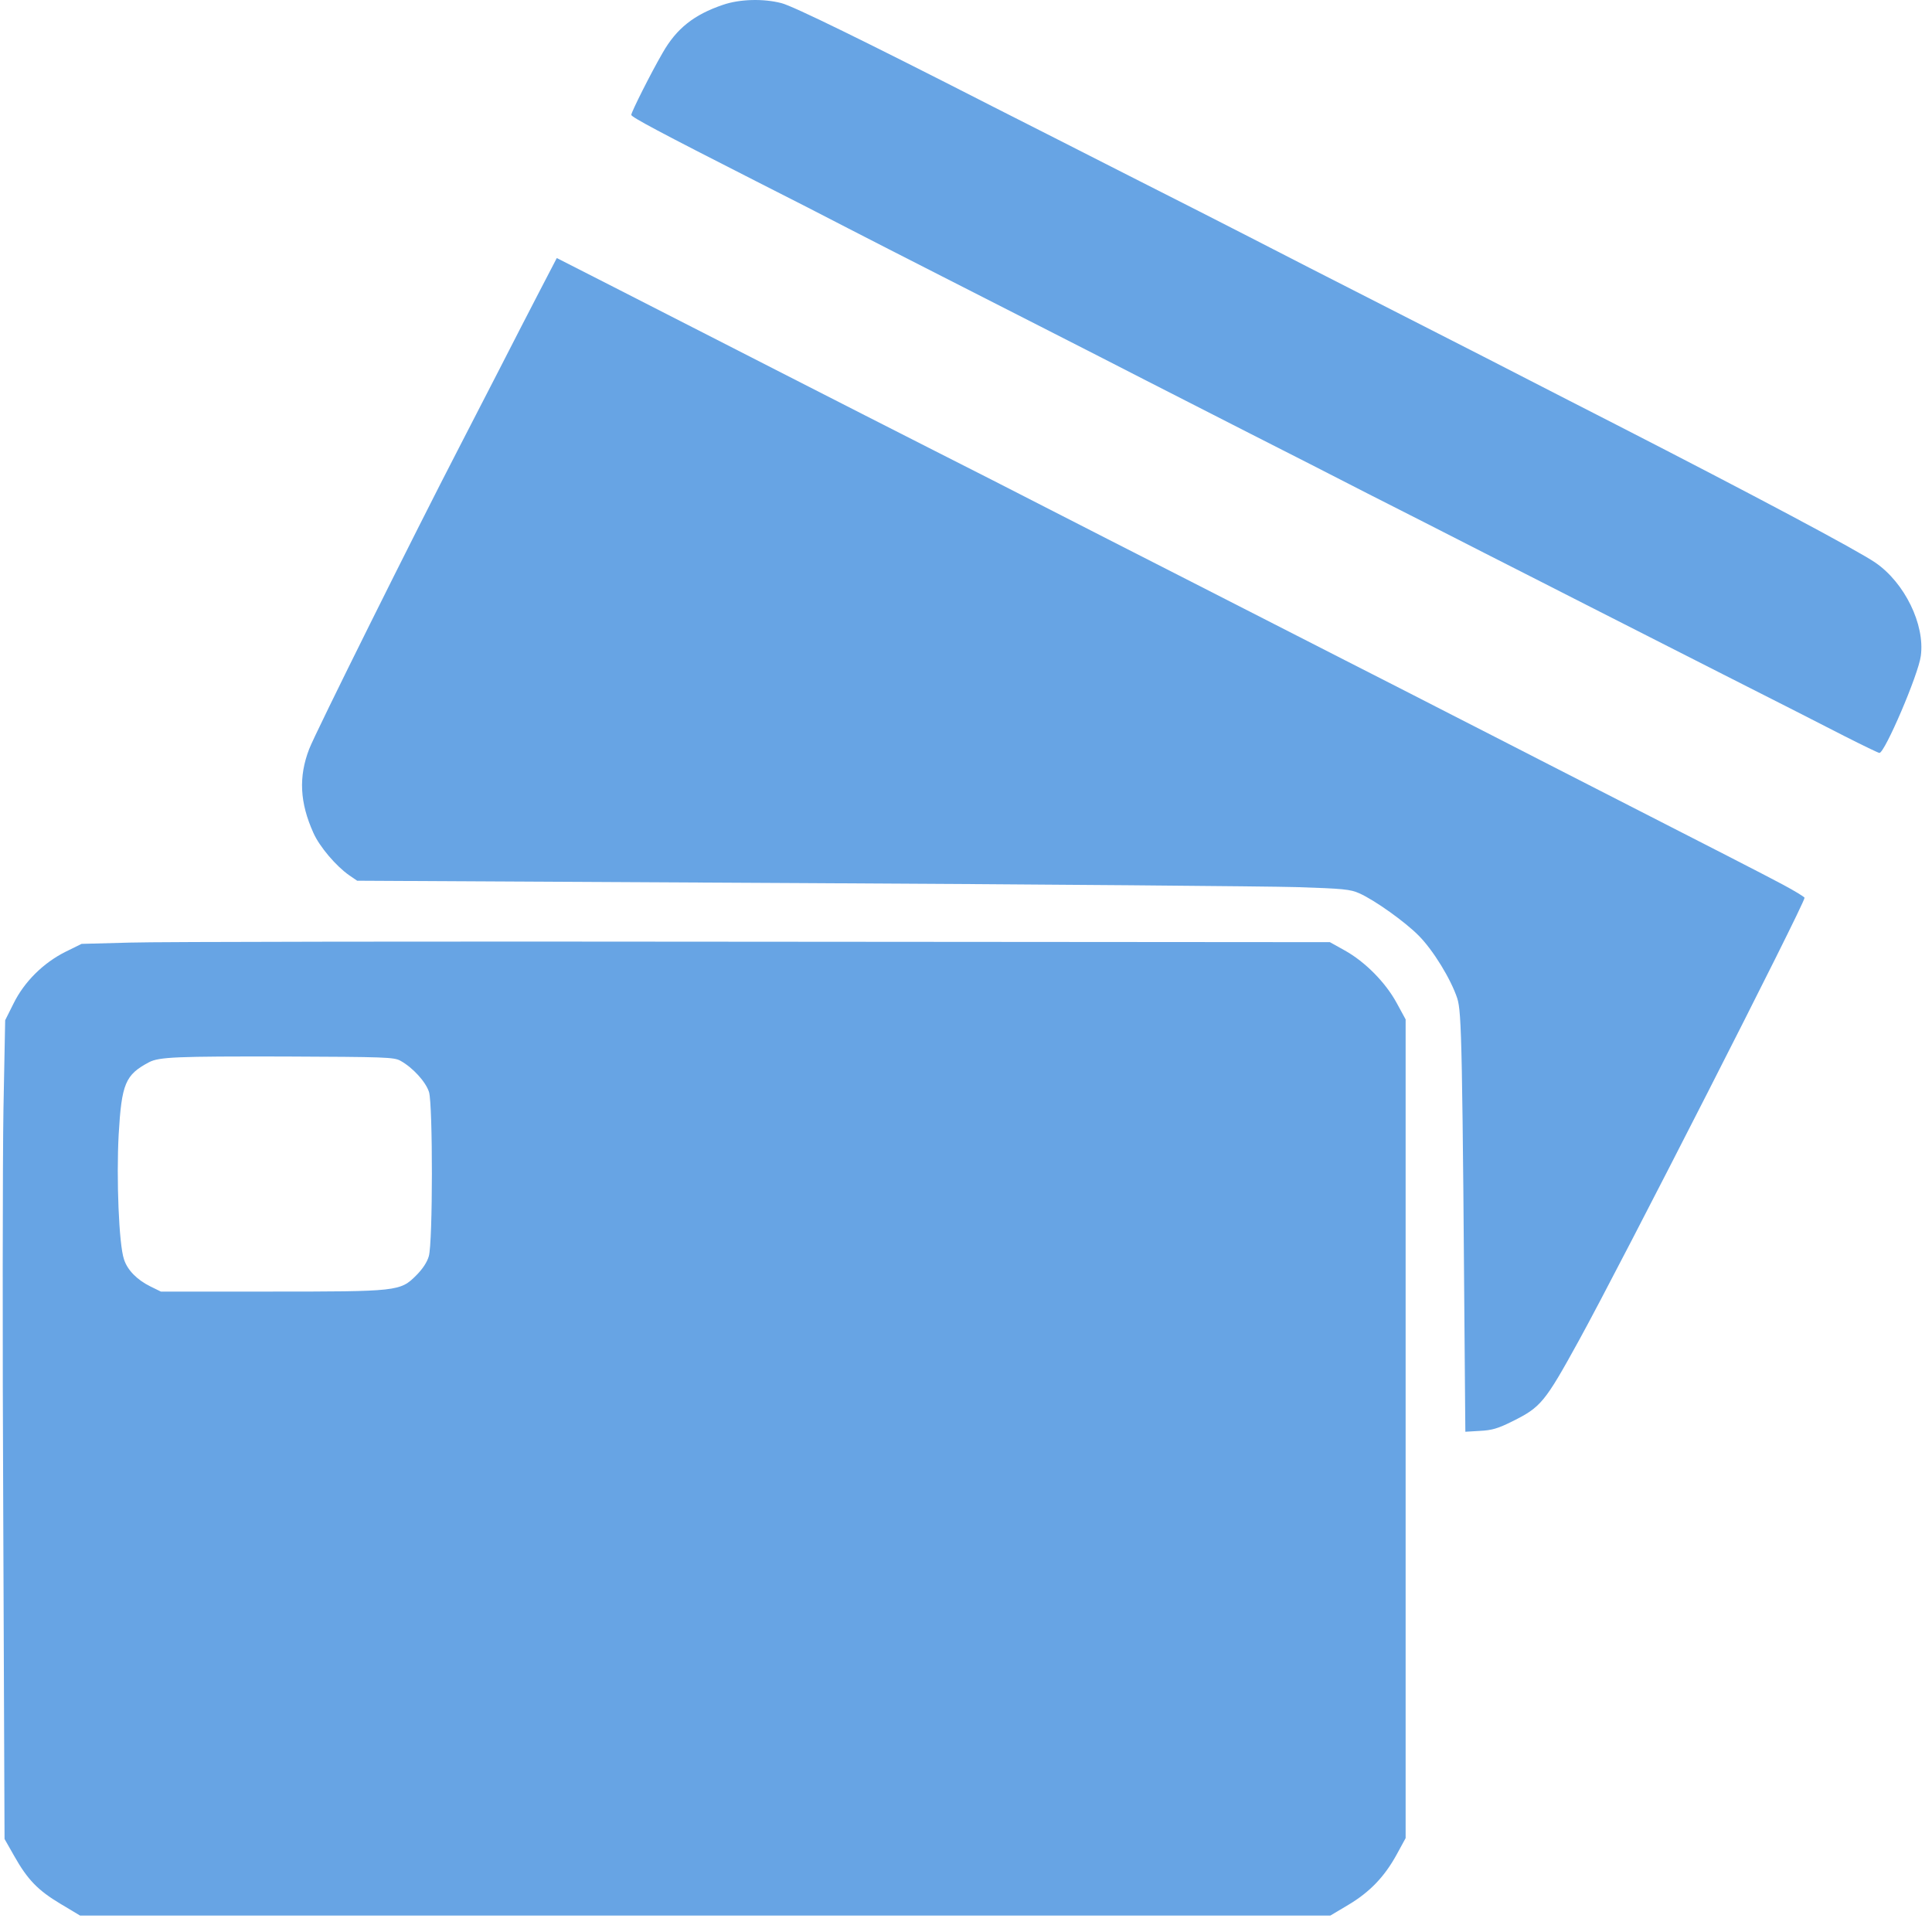<svg width="71" height="71" viewBox="0 0 71 71" fill="none" xmlns="http://www.w3.org/2000/svg">
<path d="M26.57 0.177C25.504 0.538 24.861 1.047 24.352 1.941C23.928 2.67 23.199 4.12 23.199 4.222C23.199 4.301 24.226 4.85 27.785 6.66C28.993 7.272 30.514 8.048 31.156 8.385C31.807 8.722 33.359 9.514 34.606 10.149C37.263 11.505 39.937 12.861 42.132 13.99C42.994 14.429 44.727 15.315 45.973 15.95C47.227 16.585 49.148 17.565 50.245 18.13C51.343 18.686 53.287 19.674 54.557 20.325C55.827 20.968 57.575 21.861 58.438 22.3C59.3 22.739 61.487 23.852 63.298 24.77C65.109 25.687 67.132 26.714 67.798 27.059C68.464 27.396 69.029 27.67 69.068 27.67C69.264 27.67 70.503 24.785 70.589 24.103C70.746 22.951 69.993 21.414 68.919 20.677C68.245 20.215 64.411 18.177 59.379 15.598C58.344 15.072 56.901 14.328 56.164 13.951C55.435 13.575 53.953 12.815 52.872 12.266C48.239 9.906 47.157 9.349 45.895 8.699C45.166 8.322 43.19 7.319 41.504 6.465C39.827 5.61 37.569 4.465 36.487 3.917C31.776 1.51 29.149 0.224 28.718 0.115C28.052 -0.058 27.182 -0.034 26.57 0.177Z" fill="#67A4E4"/>
<path d="M19.843 10.674C19.498 11.333 18.824 12.65 18.338 13.598C17.852 14.547 17.186 15.833 16.864 16.46C15.28 19.517 11.58 26.949 11.361 27.529C10.969 28.548 11.016 29.497 11.518 30.61C11.745 31.12 12.348 31.825 12.827 32.162L13.125 32.366L29.431 32.453C38.399 32.499 46.599 32.57 47.658 32.601C49.359 32.656 49.625 32.68 49.955 32.829C50.519 33.08 51.64 33.879 52.142 34.389C52.675 34.93 53.318 35.98 53.553 36.686C53.718 37.211 53.741 38.261 53.843 51.73L53.851 52.616L54.392 52.584C54.831 52.561 55.05 52.498 55.583 52.231C56.626 51.714 56.775 51.534 58.021 49.268C59.558 46.477 66.316 33.221 66.316 32.993C66.316 32.962 65.955 32.742 65.516 32.507C64.661 32.053 63.556 31.488 56.595 27.929C55.669 27.451 54.219 26.714 53.38 26.283C52.542 25.852 50.762 24.942 49.421 24.26C48.089 23.578 45.478 22.245 43.62 21.297C41.77 20.356 39.442 19.165 38.446 18.655C37.458 18.145 35.624 17.212 34.37 16.578C31.155 14.947 26.852 12.744 22.555 10.549L20.462 9.483L19.843 10.674Z" fill="#67A4E4"/>
<path d="M4.768 34.64L2.997 34.687L2.409 34.977C1.593 35.384 0.888 36.082 0.496 36.882L0.19 37.493L0.127 40.755C0.096 42.55 0.088 49.315 0.12 55.798L0.167 67.581L0.519 68.201C1.013 69.079 1.397 69.471 2.221 69.964L2.942 70.396H25.912H48.889L49.548 70.004C50.339 69.533 50.88 68.969 51.327 68.153L51.656 67.55V52.506V37.462L51.327 36.858C50.919 36.106 50.167 35.345 49.422 34.93L48.873 34.624L27.707 34.608C16.065 34.593 5.74 34.608 4.768 34.64ZM14.717 38.983C15.171 39.234 15.65 39.759 15.767 40.135C15.908 40.621 15.908 45.654 15.759 46.164C15.697 46.383 15.532 46.634 15.297 46.869C14.709 47.457 14.623 47.465 9.911 47.465H5.913L5.529 47.277C5.035 47.034 4.682 46.673 4.557 46.281C4.369 45.733 4.274 43.326 4.361 41.695C4.47 39.822 4.604 39.5 5.474 39.038C5.842 38.842 6.493 38.818 10.46 38.826C14.137 38.842 14.482 38.849 14.717 38.983Z" fill="#67A4E4"/>
</svg>
